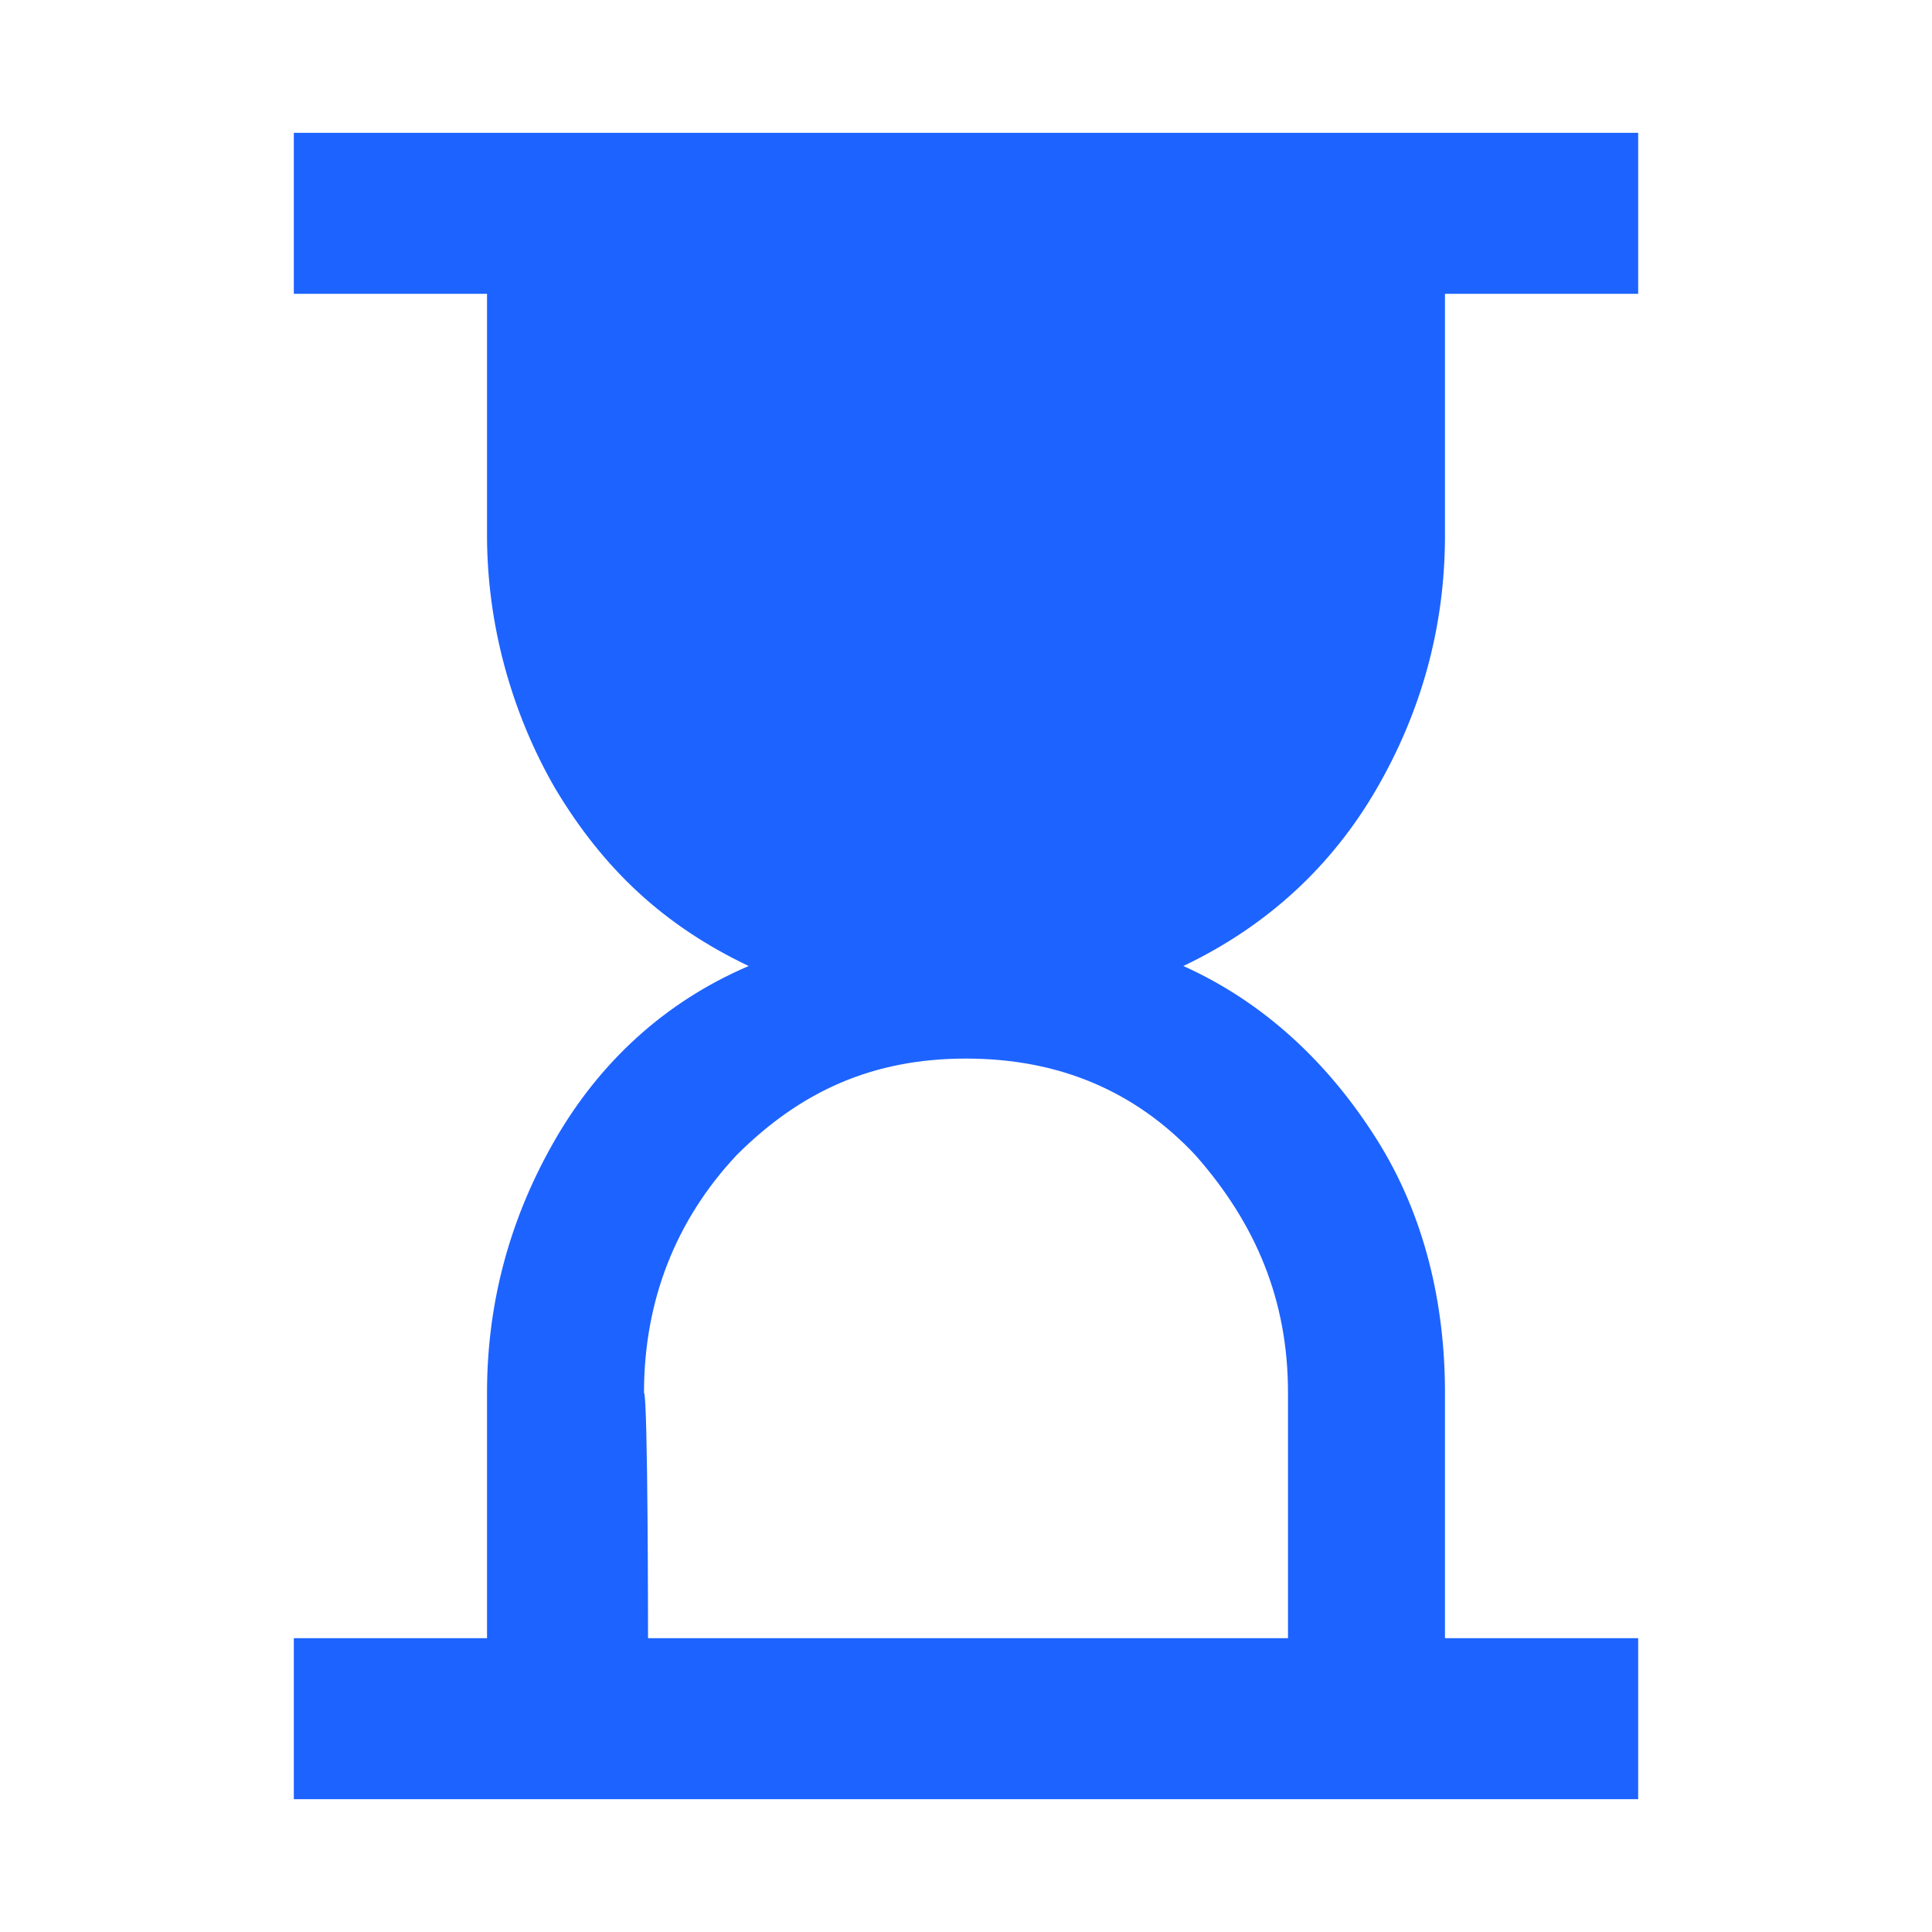 <?xml version="1.0" encoding="utf-8"?>
<!-- Generator: Adobe Illustrator 26.3.1, SVG Export Plug-In . SVG Version: 6.00 Build 0)  -->
<svg version="1.1" id="Layer_1" xmlns="http://www.w3.org/2000/svg" xmlns:xlink="http://www.w3.org/1999/xlink" x="0px" y="0px"
	 viewBox="0 0 48 48" style="enable-background:new 0 0 48 48;" xml:space="preserve">
<style type="text/css">
	.st0{fill:#1D63FF;}
</style>
<path class="st0" d="M16.1,40.7h15.9v-6.1c0-2.3-0.8-4.2-2.3-5.9c-1.5-1.6-3.4-2.4-5.7-2.4s-4.1,0.8-5.7,2.4
	c-1.5,1.6-2.3,3.6-2.3,5.9C16.1,34.7,16.1,40.7,16.1,40.7z M7.3,44.7v-4h4.8v-6.1c0-2.3,0.6-4.4,1.7-6.3c1.1-1.9,2.7-3.4,4.8-4.3
	c-2.1-1-3.6-2.4-4.8-4.4c-1.1-1.9-1.7-4.1-1.7-6.3v-6H7.3v-4h33.4v4h-4.8v6c0,2.3-0.6,4.4-1.7,6.3c-1.1,1.9-2.7,3.4-4.8,4.4
	c2,0.9,3.6,2.4,4.8,4.3s1.7,4.1,1.7,6.3v6.1h4.8v4H7.3z"/>
</svg>
